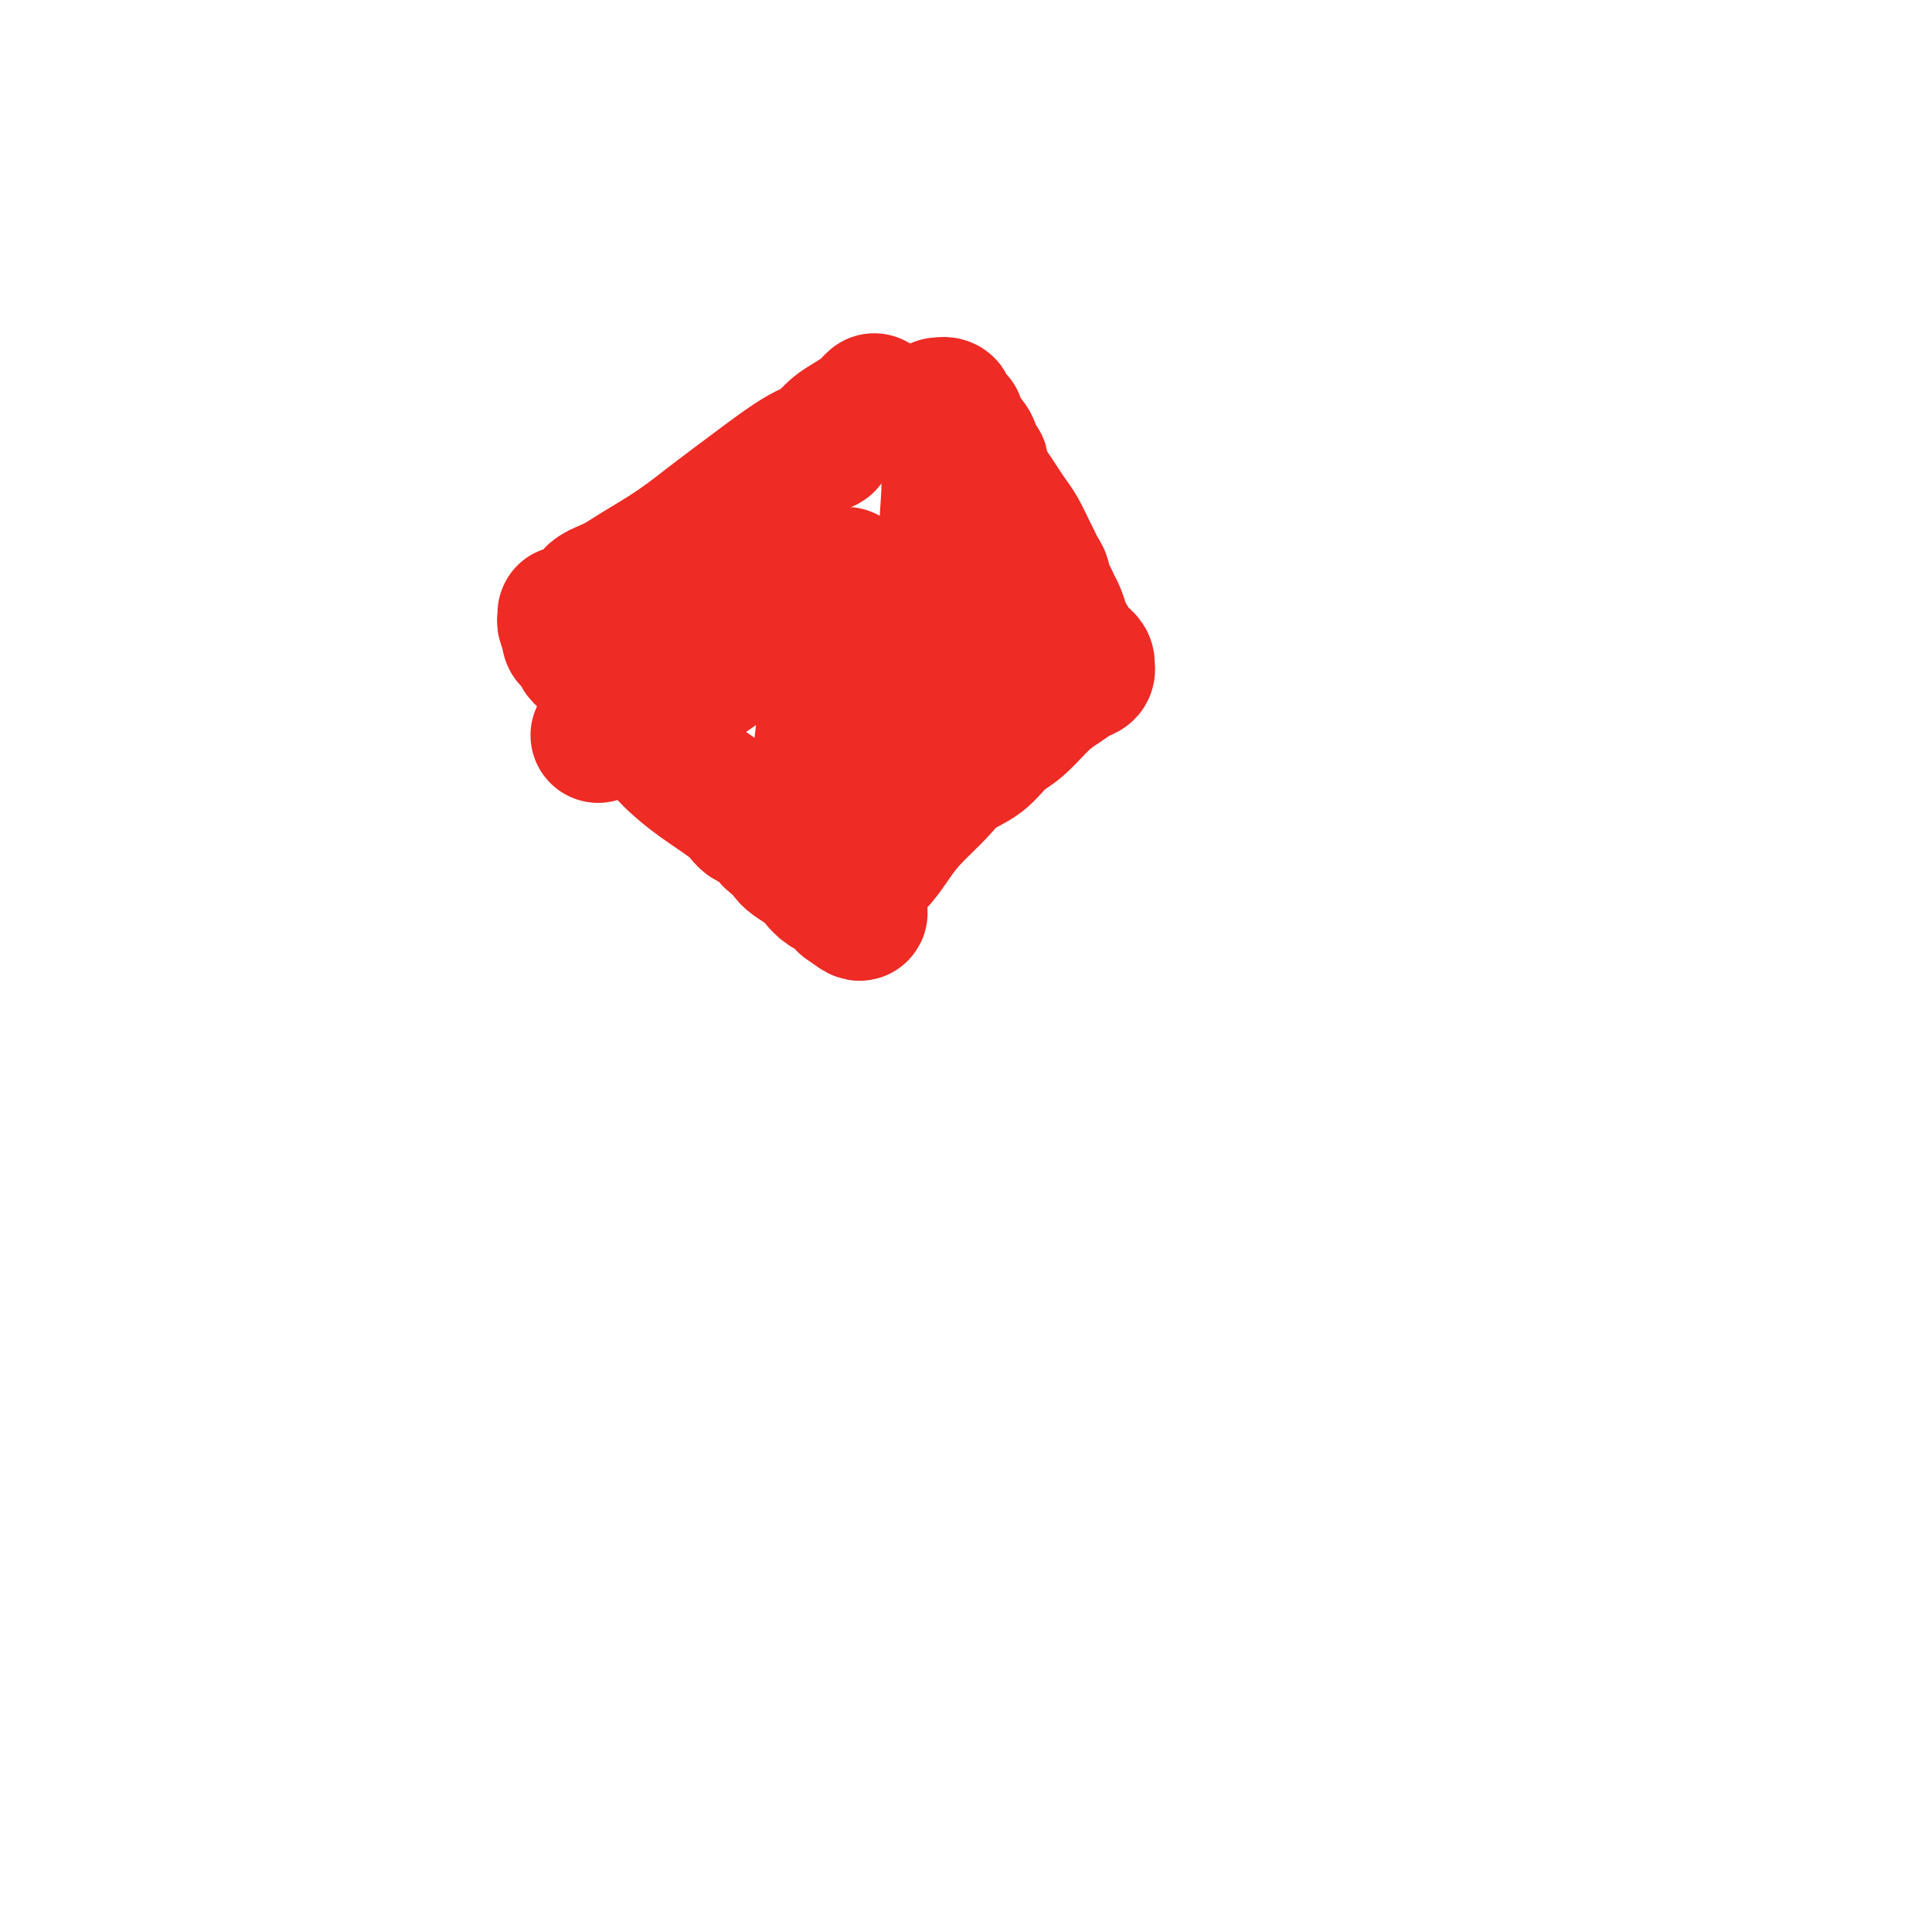<svg viewBox='0 0 400 400' version='1.1' xmlns='http://www.w3.org/2000/svg' xmlns:xlink='http://www.w3.org/1999/xlink'><g fill='none' stroke='#EE2B24' stroke-width='28' stroke-linecap='round' stroke-linejoin='round'><path d='M181,83c-0.380,0.358 -0.761,0.717 -1,1c-0.239,0.283 -0.338,0.492 -1,1c-0.662,0.508 -1.887,1.316 -3,2c-1.113,0.684 -2.112,1.243 -3,2c-0.888,0.757 -1.663,1.713 -2,2c-0.337,0.287 -0.236,-0.095 0,0c0.236,0.095 0.608,0.667 0,1c-0.608,0.333 -2.196,0.427 -5,2c-2.804,1.573 -6.826,4.624 -10,7c-3.174,2.376 -5.502,4.078 -8,6c-2.498,1.922 -5.167,4.064 -8,6c-2.833,1.936 -5.831,3.667 -8,5c-2.169,1.333 -3.509,2.270 -5,3c-1.491,0.730 -3.131,1.253 -4,2c-0.869,0.747 -0.965,1.717 -1,2c-0.035,0.283 -0.009,-0.120 0,0c0.009,0.120 0.001,0.763 0,1c-0.001,0.237 0.003,0.067 0,0c-0.003,-0.067 -0.015,-0.033 0,0c0.015,0.033 0.057,0.065 0,0c-0.057,-0.065 -0.212,-0.226 -1,0c-0.788,0.226 -2.207,0.838 -3,1c-0.793,0.162 -0.958,-0.128 -1,0c-0.042,0.128 0.040,0.673 0,1c-0.040,0.327 -0.203,0.434 0,1c0.203,0.566 0.772,1.590 1,2c0.228,0.410 0.114,0.205 0,0'/><path d='M118,131c-0.595,1.588 0.417,1.556 1,2c0.583,0.444 0.736,1.362 1,2c0.264,0.638 0.638,0.995 1,1c0.362,0.005 0.711,-0.342 1,0c0.289,0.342 0.518,1.374 1,2c0.482,0.626 1.217,0.848 2,2c0.783,1.152 1.613,3.235 3,5c1.387,1.765 3.329,3.212 5,5c1.671,1.788 3.071,3.916 5,6c1.929,2.084 4.388,4.124 7,6c2.612,1.876 5.378,3.587 7,5c1.622,1.413 2.102,2.527 3,3c0.898,0.473 2.216,0.304 3,1c0.784,0.696 1.035,2.255 2,3c0.965,0.745 2.642,0.676 3,1c0.358,0.324 -0.605,1.042 0,2c0.605,0.958 2.778,2.156 4,3c1.222,0.844 1.494,1.336 2,2c0.506,0.664 1.246,1.502 2,2c0.754,0.498 1.523,0.655 2,1c0.477,0.345 0.664,0.877 1,1c0.336,0.123 0.822,-0.163 1,0c0.178,0.163 0.048,0.776 0,1c-0.048,0.224 -0.013,0.060 0,0c0.013,-0.060 0.003,-0.016 0,0c-0.003,0.016 -0.001,0.004 0,0c0.001,-0.004 0.000,-0.001 0,0c-0.000,0.001 -0.000,0.001 0,0'/><path d='M175,187c5.776,4.566 1.718,0.480 1,-2c-0.718,-2.480 1.906,-3.353 4,-5c2.094,-1.647 3.659,-4.067 5,-6c1.341,-1.933 2.459,-3.379 4,-5c1.541,-1.621 3.506,-3.418 5,-5c1.494,-1.582 2.517,-2.948 4,-4c1.483,-1.052 3.425,-1.790 5,-3c1.575,-1.210 2.781,-2.891 4,-4c1.219,-1.109 2.450,-1.645 4,-3c1.550,-1.355 3.421,-3.530 5,-5c1.579,-1.470 2.868,-2.236 4,-3c1.132,-0.764 2.107,-1.524 3,-2c0.893,-0.476 1.704,-0.666 2,-1c0.296,-0.334 0.076,-0.811 0,-1c-0.076,-0.189 -0.009,-0.091 0,0c0.009,0.091 -0.042,0.173 0,0c0.042,-0.173 0.176,-0.603 0,-1c-0.176,-0.397 -0.663,-0.761 -1,-1c-0.337,-0.239 -0.525,-0.354 -1,-1c-0.475,-0.646 -1.238,-1.823 -2,-3'/><path d='M221,132c-0.798,-1.224 -0.792,-1.283 -1,-2c-0.208,-0.717 -0.629,-2.093 -1,-3c-0.371,-0.907 -0.691,-1.345 -1,-2c-0.309,-0.655 -0.608,-1.527 -1,-2c-0.392,-0.473 -0.878,-0.548 -1,-1c-0.122,-0.452 0.119,-1.283 0,-2c-0.119,-0.717 -0.598,-1.322 -1,-2c-0.402,-0.678 -0.726,-1.430 -1,-2c-0.274,-0.570 -0.497,-0.958 -1,-2c-0.503,-1.042 -1.286,-2.738 -2,-4c-0.714,-1.262 -1.358,-2.092 -2,-3c-0.642,-0.908 -1.283,-1.896 -2,-3c-0.717,-1.104 -1.512,-2.324 -2,-3c-0.488,-0.676 -0.670,-0.809 -1,-1c-0.330,-0.191 -0.808,-0.439 -1,-1c-0.192,-0.561 -0.096,-1.435 0,-2c0.096,-0.565 0.194,-0.820 0,-1c-0.194,-0.180 -0.679,-0.286 -1,-1c-0.321,-0.714 -0.478,-2.038 -1,-3c-0.522,-0.962 -1.408,-1.564 -2,-2c-0.592,-0.436 -0.890,-0.705 -1,-1c-0.110,-0.295 -0.034,-0.614 0,-1c0.034,-0.386 0.024,-0.838 0,-1c-0.024,-0.162 -0.063,-0.032 0,0c0.063,0.032 0.228,-0.033 0,0c-0.228,0.033 -0.850,0.165 -1,0c-0.150,-0.165 0.173,-0.627 0,-1c-0.173,-0.373 -0.840,-0.657 -1,-1c-0.160,-0.343 0.188,-0.746 0,-1c-0.188,-0.254 -0.911,-0.358 -1,0c-0.089,0.358 0.455,1.179 1,2'/><path d='M196,86c-3.862,-6.009 -1.016,1.970 0,8c1.016,6.030 0.202,10.113 0,16c-0.202,5.887 0.209,13.578 0,20c-0.209,6.422 -1.037,11.576 -2,16c-0.963,4.424 -2.061,8.117 -3,10c-0.939,1.883 -1.720,1.954 -2,2c-0.280,0.046 -0.061,0.065 0,0c0.061,-0.065 -0.036,-0.214 0,0c0.036,0.214 0.206,0.790 0,1c-0.206,0.210 -0.786,0.055 -1,0c-0.214,-0.055 -0.061,-0.011 0,0c0.061,0.011 0.031,-0.010 0,0c-0.031,0.010 -0.062,0.052 0,-1c0.062,-1.052 0.216,-3.199 0,-5c-0.216,-1.801 -0.804,-3.256 -1,-5c-0.196,-1.744 0.000,-3.777 0,-6c-0.000,-2.223 -0.196,-4.637 0,-7c0.196,-2.363 0.785,-4.675 1,-6c0.215,-1.325 0.058,-1.665 0,-2c-0.058,-0.335 -0.016,-0.667 0,-1c0.016,-0.333 0.004,-0.667 0,-1c-0.004,-0.333 -0.002,-0.667 0,-1'/><path d='M188,124c-0.155,-5.199 -0.042,-1.197 0,0c0.042,1.197 0.012,-0.411 0,-1c-0.012,-0.589 -0.007,-0.159 0,0c0.007,0.159 0.014,0.048 0,0c-0.014,-0.048 -0.050,-0.033 0,0c0.050,0.033 0.187,0.083 0,0c-0.187,-0.083 -0.698,-0.300 -1,0c-0.302,0.300 -0.393,1.116 -1,3c-0.607,1.884 -1.728,4.834 -3,9c-1.272,4.166 -2.695,9.546 -4,15c-1.305,5.454 -2.492,10.980 -4,15c-1.508,4.020 -3.336,6.534 -4,8c-0.664,1.466 -0.164,1.884 0,2c0.164,0.116 -0.010,-0.072 0,0c0.010,0.072 0.203,0.402 0,0c-0.203,-0.402 -0.802,-1.536 -1,-3c-0.198,-1.464 0.006,-3.260 0,-6c-0.006,-2.740 -0.223,-6.426 0,-10c0.223,-3.574 0.886,-7.035 1,-10c0.114,-2.965 -0.319,-5.433 0,-8c0.319,-2.567 1.392,-5.231 2,-7c0.608,-1.769 0.751,-2.642 1,-4c0.249,-1.358 0.603,-3.201 1,-4c0.397,-0.799 0.836,-0.554 1,-1c0.164,-0.446 0.054,-1.584 0,-2c-0.054,-0.416 -0.053,-0.112 0,0c0.053,0.112 0.158,0.032 0,0c-0.158,-0.032 -0.579,-0.016 -1,0'/><path d='M175,120c0.587,-2.553 0.053,0.065 -2,2c-2.053,1.935 -5.626,3.188 -10,6c-4.374,2.812 -9.550,7.184 -15,11c-5.450,3.816 -11.175,7.077 -15,9c-3.825,1.923 -5.751,2.507 -7,3c-1.249,0.493 -1.823,0.896 -2,1c-0.177,0.104 0.041,-0.089 0,0c-0.041,0.089 -0.341,0.461 0,0c0.341,-0.461 1.322,-1.754 2,-3c0.678,-1.246 1.052,-2.445 2,-4c0.948,-1.555 2.470,-3.465 4,-5c1.530,-1.535 3.067,-2.694 4,-4c0.933,-1.306 1.263,-2.757 2,-4c0.737,-1.243 1.882,-2.276 3,-3c1.118,-0.724 2.211,-1.138 3,-2c0.789,-0.862 1.276,-2.171 2,-3c0.724,-0.829 1.687,-1.179 3,-2c1.313,-0.821 2.977,-2.113 4,-3c1.023,-0.887 1.405,-1.367 2,-2c0.595,-0.633 1.403,-1.417 2,-2c0.597,-0.583 0.983,-0.966 1,-1c0.017,-0.034 -0.336,0.279 0,0c0.336,-0.279 1.362,-1.150 2,-2c0.638,-0.850 0.889,-1.678 1,-2c0.111,-0.322 0.082,-0.139 0,0c-0.082,0.139 -0.218,0.233 0,0c0.218,-0.233 0.789,-0.794 1,-1c0.211,-0.206 0.060,-0.059 0,0c-0.060,0.059 -0.030,0.029 0,0'/></g>
</svg>